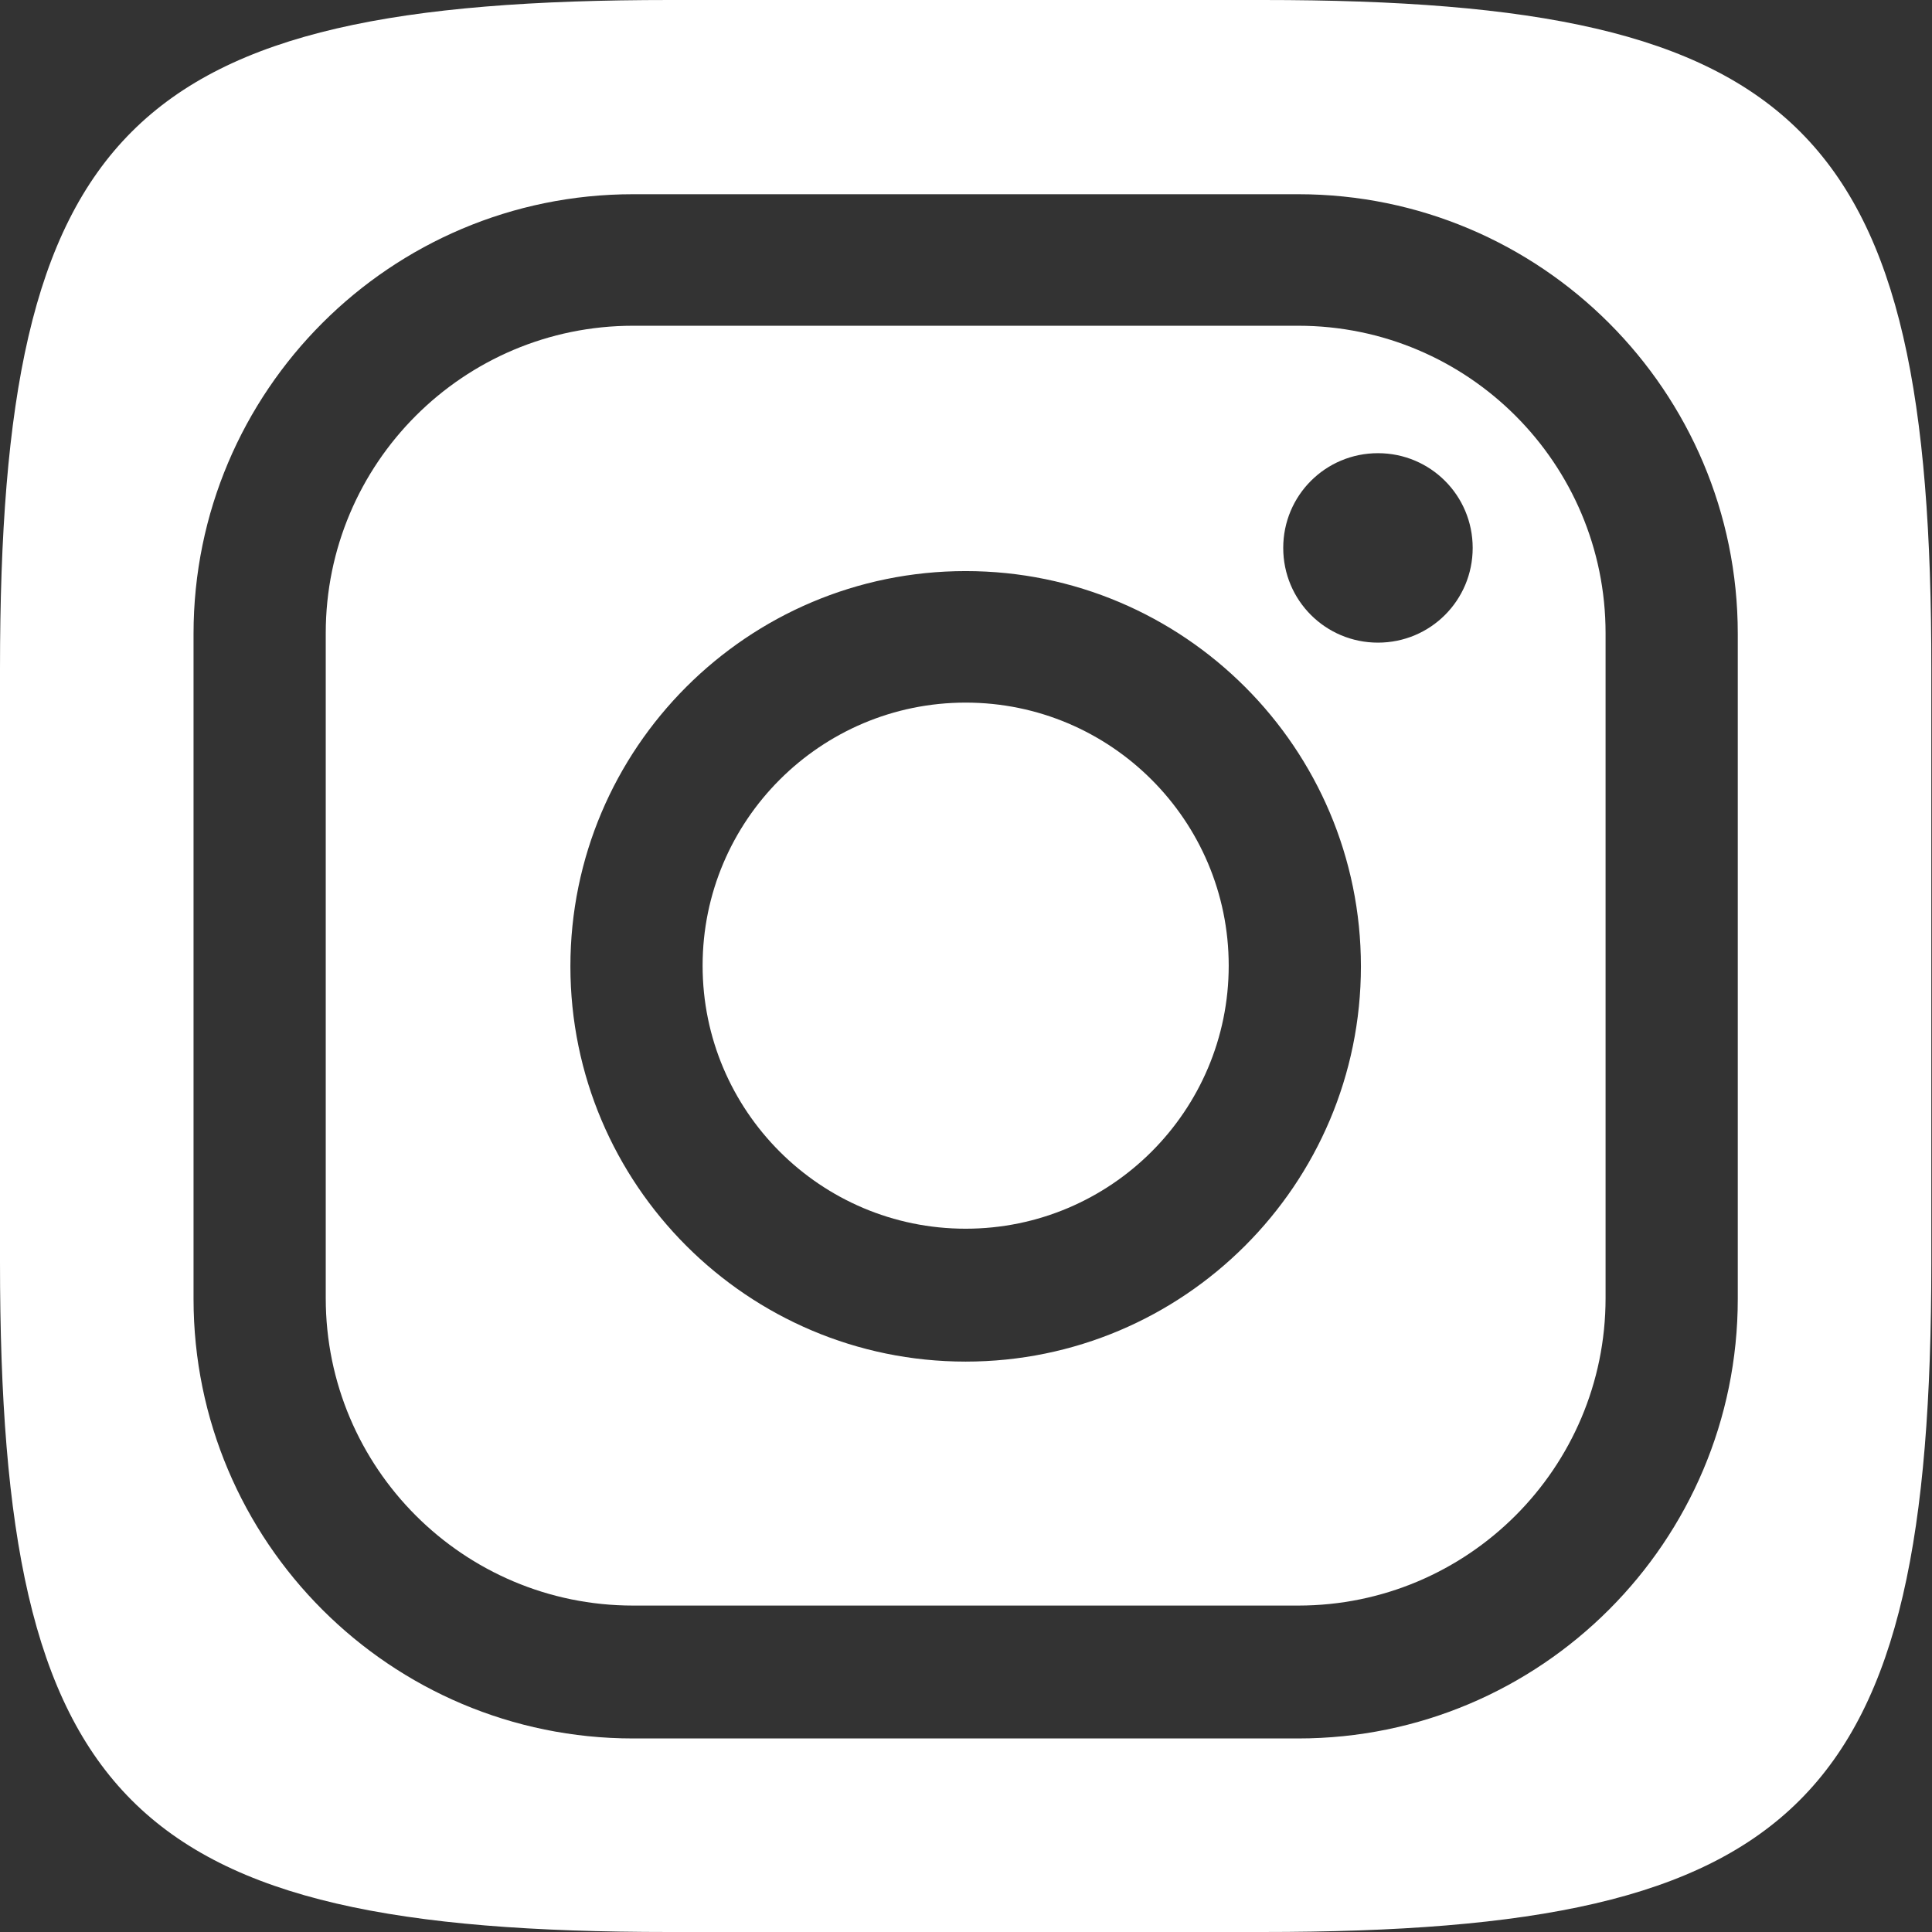 <?xml version="1.0" encoding="UTF-8"?> <svg xmlns="http://www.w3.org/2000/svg" xmlns:xlink="http://www.w3.org/1999/xlink" id="Layer_1" version="1.1" viewBox="0 0 283.5 283.5"><rect x="0" y="0" width="283.5" height="283.5" fill="#333333" stroke="none"/><defs><style> .st0 { fill: #fff; fill-rule: evenodd; } </style></defs><path class="st0" d="M185.3,0h-87C18.8,0,0,18.8,0,98.2v87c0,79.5,18.8,98.3,98.2,98.3h87c79.4,0,98.2-18.8,98.2-98.2v-87C283.5,18.8,264.7,0,185.3,0ZM255,190.6c0,35.6-28.9,64.5-64.5,64.5h-97.6c-35.6,0-64.5-28.9-64.5-64.5v-97.6c0-35.6,28.9-64.5,64.5-64.5h97.6c35.6,0,64.5,28.9,64.5,64.5v97.6Z"></path><path class="st0" d="M190.5,47.8h-97.6c-24.9,0-45.1,20.2-45.1,45.1v97.6c0,24.9,20.2,45.1,45.1,45.1h97.6c24.9,0,45.1-20.2,45.1-45.1v-97.6c0-24.9-20.2-45.1-45.1-45.1ZM141.7,199.8c-32,0-58-26-58-58s26-58,58-58,58,26,58,58-26,58-58,58ZM202.2,94.3c-7.7,0-13.9-6.2-13.9-13.9s6.2-13.9,13.9-13.9,13.9,6.2,13.9,13.9-6.2,13.9-13.9,13.9Z"></path><path class="st0" d="M141.7,103.1c-21.3,0-38.6,17.3-38.6,38.6s17.3,38.6,38.6,38.6,38.6-17.3,38.6-38.6-17.3-38.6-38.6-38.6Z"></path></svg> 